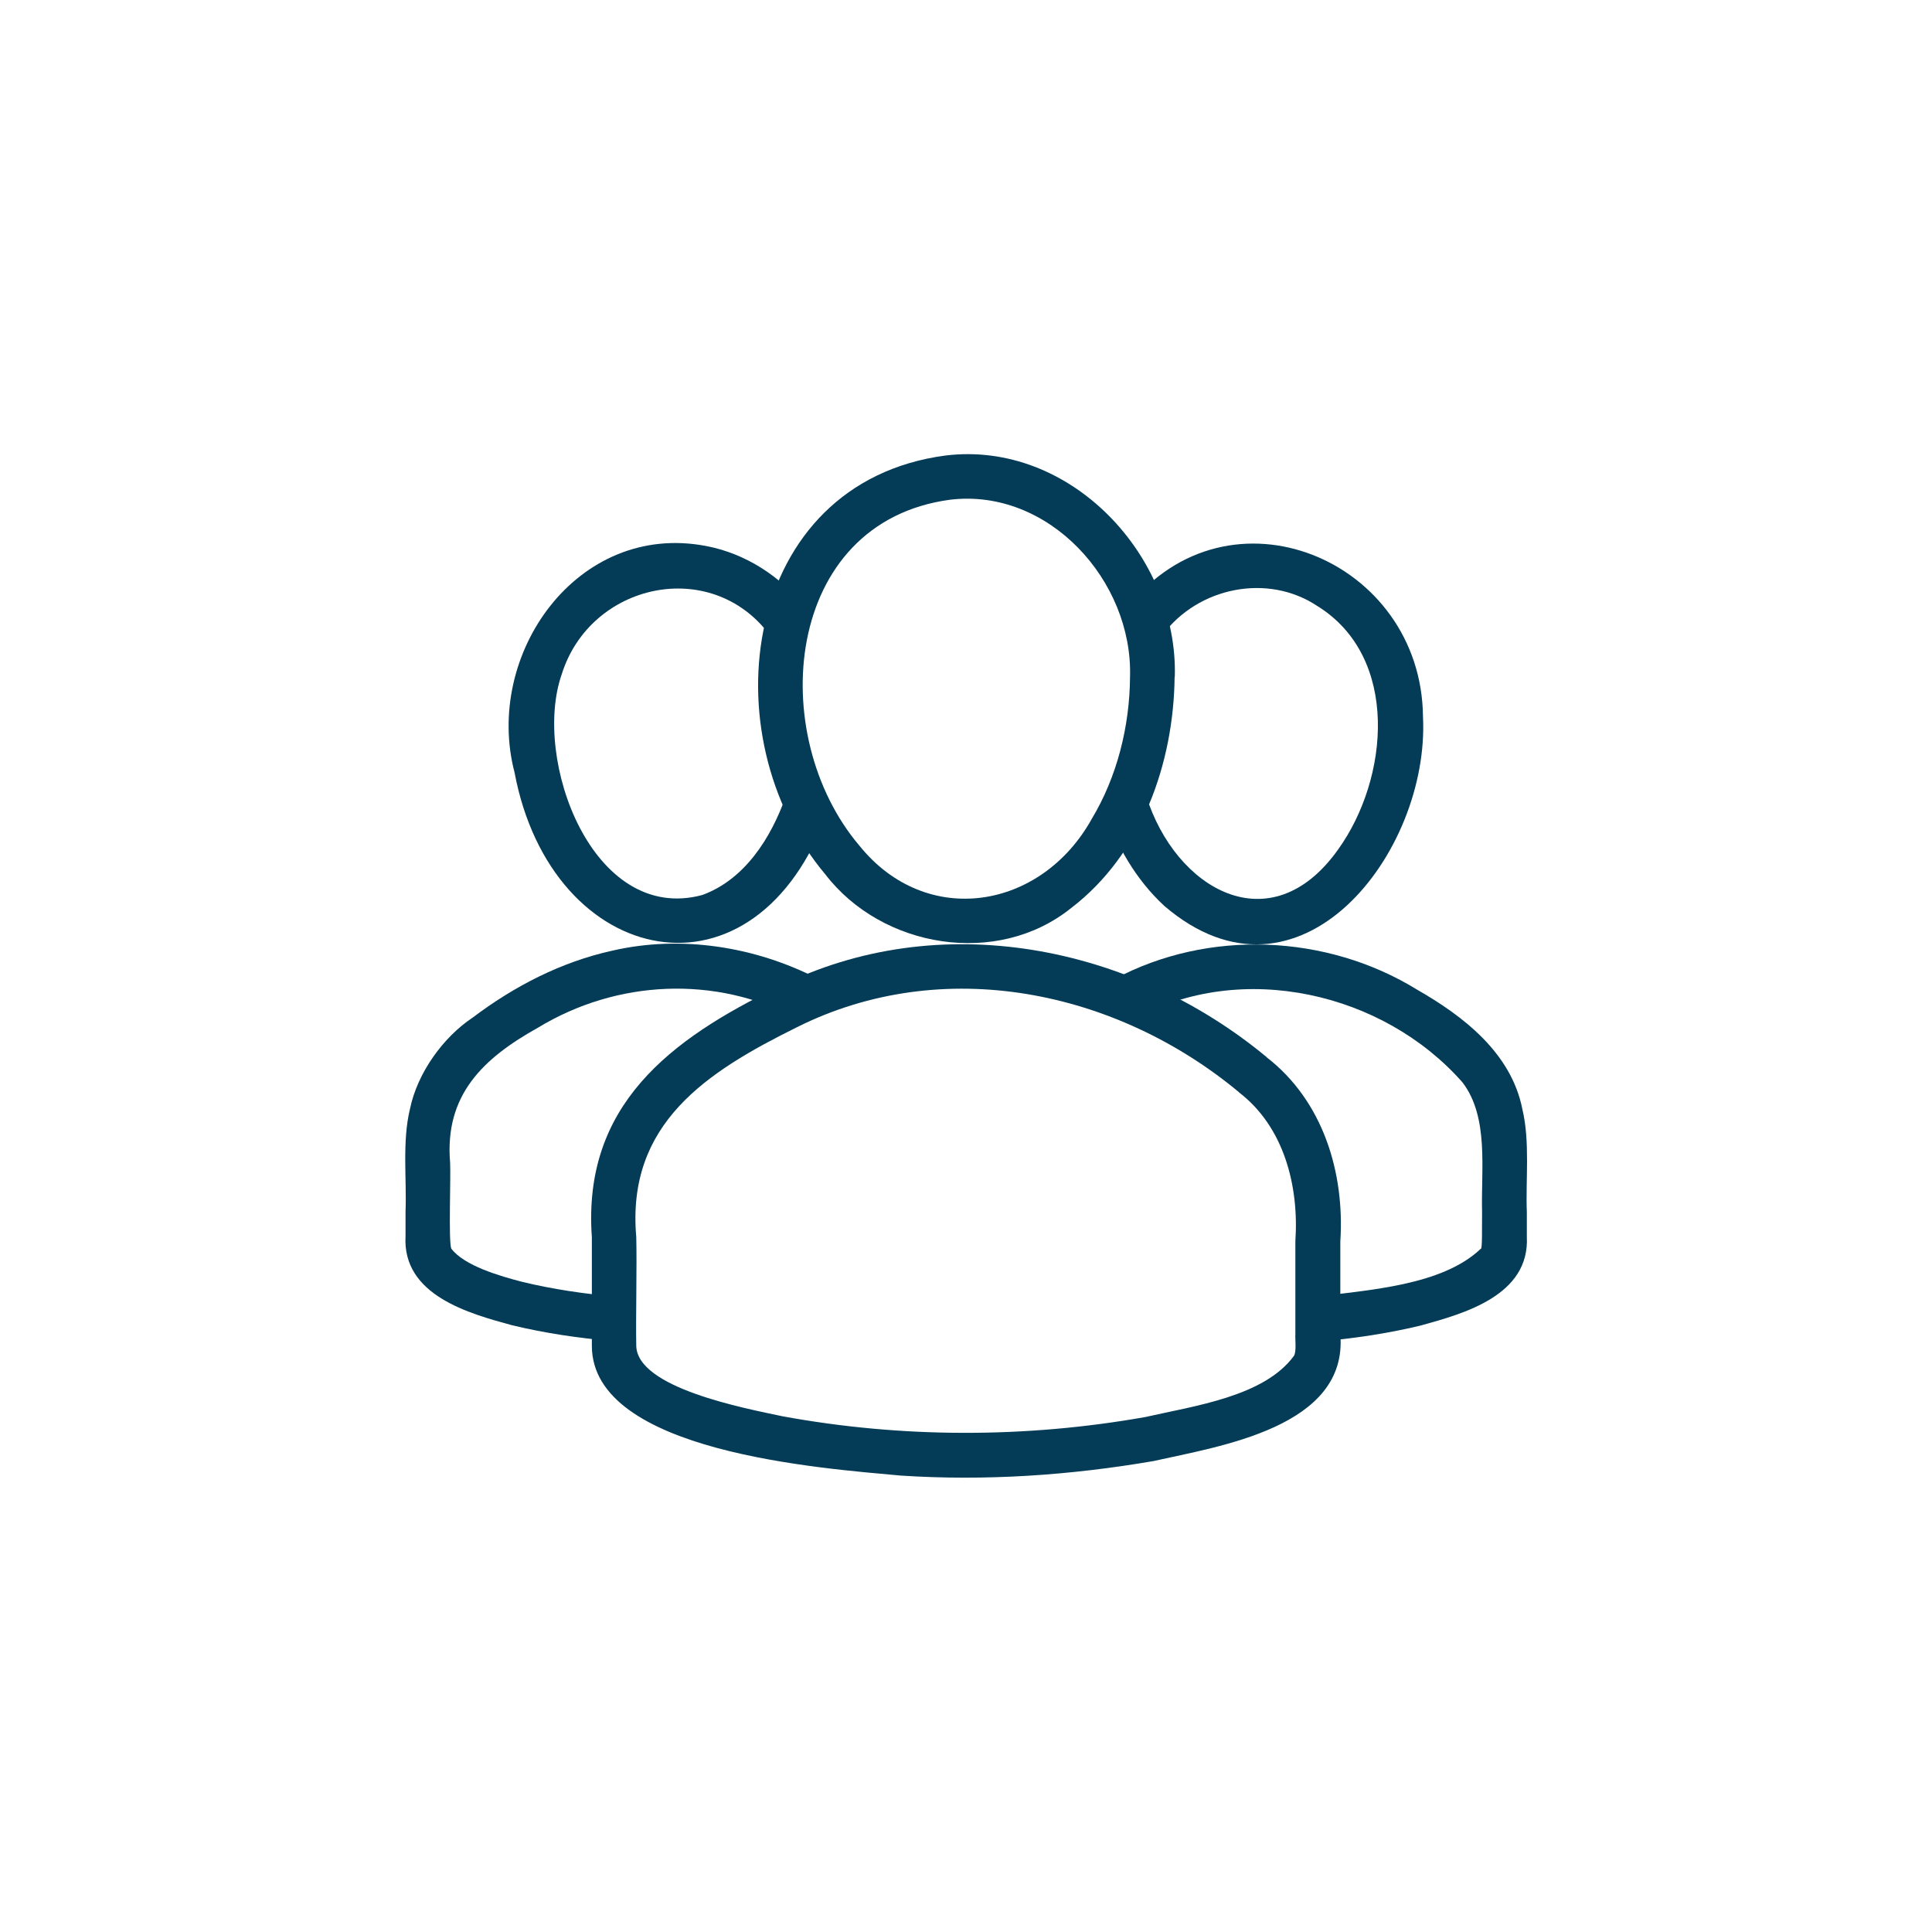 <?xml version="1.0" encoding="UTF-8"?>
<svg id="Layer_1" data-name="Layer 1" xmlns="http://www.w3.org/2000/svg" viewBox="0 0 104 104">
  <defs>
    <style>
      .cls-1 {
        fill: #043b56;
        stroke-width: 0px;
      }
    </style>
  </defs>
  <path class="cls-1" d="M60.83,36.43c.15-5.17-4.38-10.17-9.69-9.53-8.98,1.21-9.93,12.67-4.88,18.62,3.61,4.48,9.79,3.46,12.51-1.44,1.36-2.26,2.04-4.97,2.06-7.64h0ZM63.23,36.43c-.05,4.63-1.76,9.54-5.57,12.45-3.98,3.2-10.18,2.16-13.23-1.81-6.31-7.49-4.51-21.1,6.47-22.55,6.72-.82,12.53,5.41,12.34,11.92h0Z"/>
  <path class="cls-1" d="M66.69,58.79c-6.62-5.5-15.93-7.42-23.78-3.5-4.85,2.4-9.2,5.18-8.66,11.3.04,1.54-.03,4.33,0,5.85.04,2.28,5.85,3.37,7.88,3.8,6.43,1.18,13.08,1.18,19.52.04,2.69-.61,6.4-1.11,8-3.29.15-.22.06-.92.08-1.17,0-1.06,0-3.92,0-5.01.2-2.97-.61-6.16-3.05-8.02h0ZM68.18,56.91c3.04,2.35,4.21,6.21,3.97,9.91,0,0,0,3.34,0,3.34v1.67c.42,5-6.51,6.02-10.06,6.82-4.49.77-9.05,1.08-13.61.78-4.22-.39-16.61-1.25-16.62-6.98,0-1.51,0-4.32,0-5.85-.51-7.09,4.21-10.66,10.05-13.48,8.66-4.32,19.01-2.24,26.28,3.79h0Z"/>
  <path class="cls-1" d="M41.43,34.18c-3.16-4.23-9.65-2.8-11.19,2.11-1.61,4.58,1.66,13.47,7.56,11.89,2.28-.83,3.7-3.05,4.51-5.34,0,0,2.27.78,2.27.78-3.85,10.92-14.89,8.56-16.88-2.03-1.67-6.37,3.38-13.52,10.3-12.2,2.13.4,4.03,1.64,5.33,3.3l-1.89,1.48h0Z"/>
  <path class="cls-1" d="M61.7,42.84c1.57,5.03,6.7,8,10.33,2.89,2.75-3.82,3.33-10.36-1.12-13.11-2.68-1.78-6.42-1.01-8.33,1.56,0,0-1.89-1.48-1.89-1.48,5.44-6.93,15.83-2.58,15.91,5.88.37,7.32-6.67,16.4-13.92,10.19-1.56-1.44-2.57-3.26-3.24-5.15l2.27-.78h0Z"/>
  <path class="cls-1" d="M42.93,54.83c-4.42-2.35-9.74-2.08-13.97.49-2.96,1.65-5.04,3.63-4.73,7.27.04.84-.09,4.2.06,4.62.69.92,2.6,1.48,3.85,1.8,1.62.39,3.32.64,5.02.79l-.21,2.39c-1.8-.16-3.59-.42-5.38-.85-2.31-.63-5.92-1.61-5.74-4.8,0,0,0-1.32,0-1.32.07-1.72-.19-3.77.24-5.53.4-1.94,1.79-3.86,3.37-4.91,2.24-1.69,4.76-3,7.54-3.61,3.7-.85,7.69-.21,11.03,1.51,0,0-1.08,2.14-1.08,2.14h0Z"/>
  <path class="cls-1" d="M70.84,69.81c2.83-.38,6.79-.6,8.87-2.59.09.08.06-1.19.07-1.98-.06-2.28.38-5.09-1.05-6.97-4.25-4.84-11.87-6.6-17.65-3.43,0,0-1.08-2.14-1.08-2.14,5.03-2.69,11.41-2.42,16.26.56,2.5,1.43,5.09,3.41,5.69,6.45.42,1.76.17,3.82.24,5.53,0,0,0,1.32,0,1.32.17,3.19-3.42,4.16-5.74,4.8-1.79.43-3.59.69-5.38.85l-.21-2.39h0Z"/>
</svg>